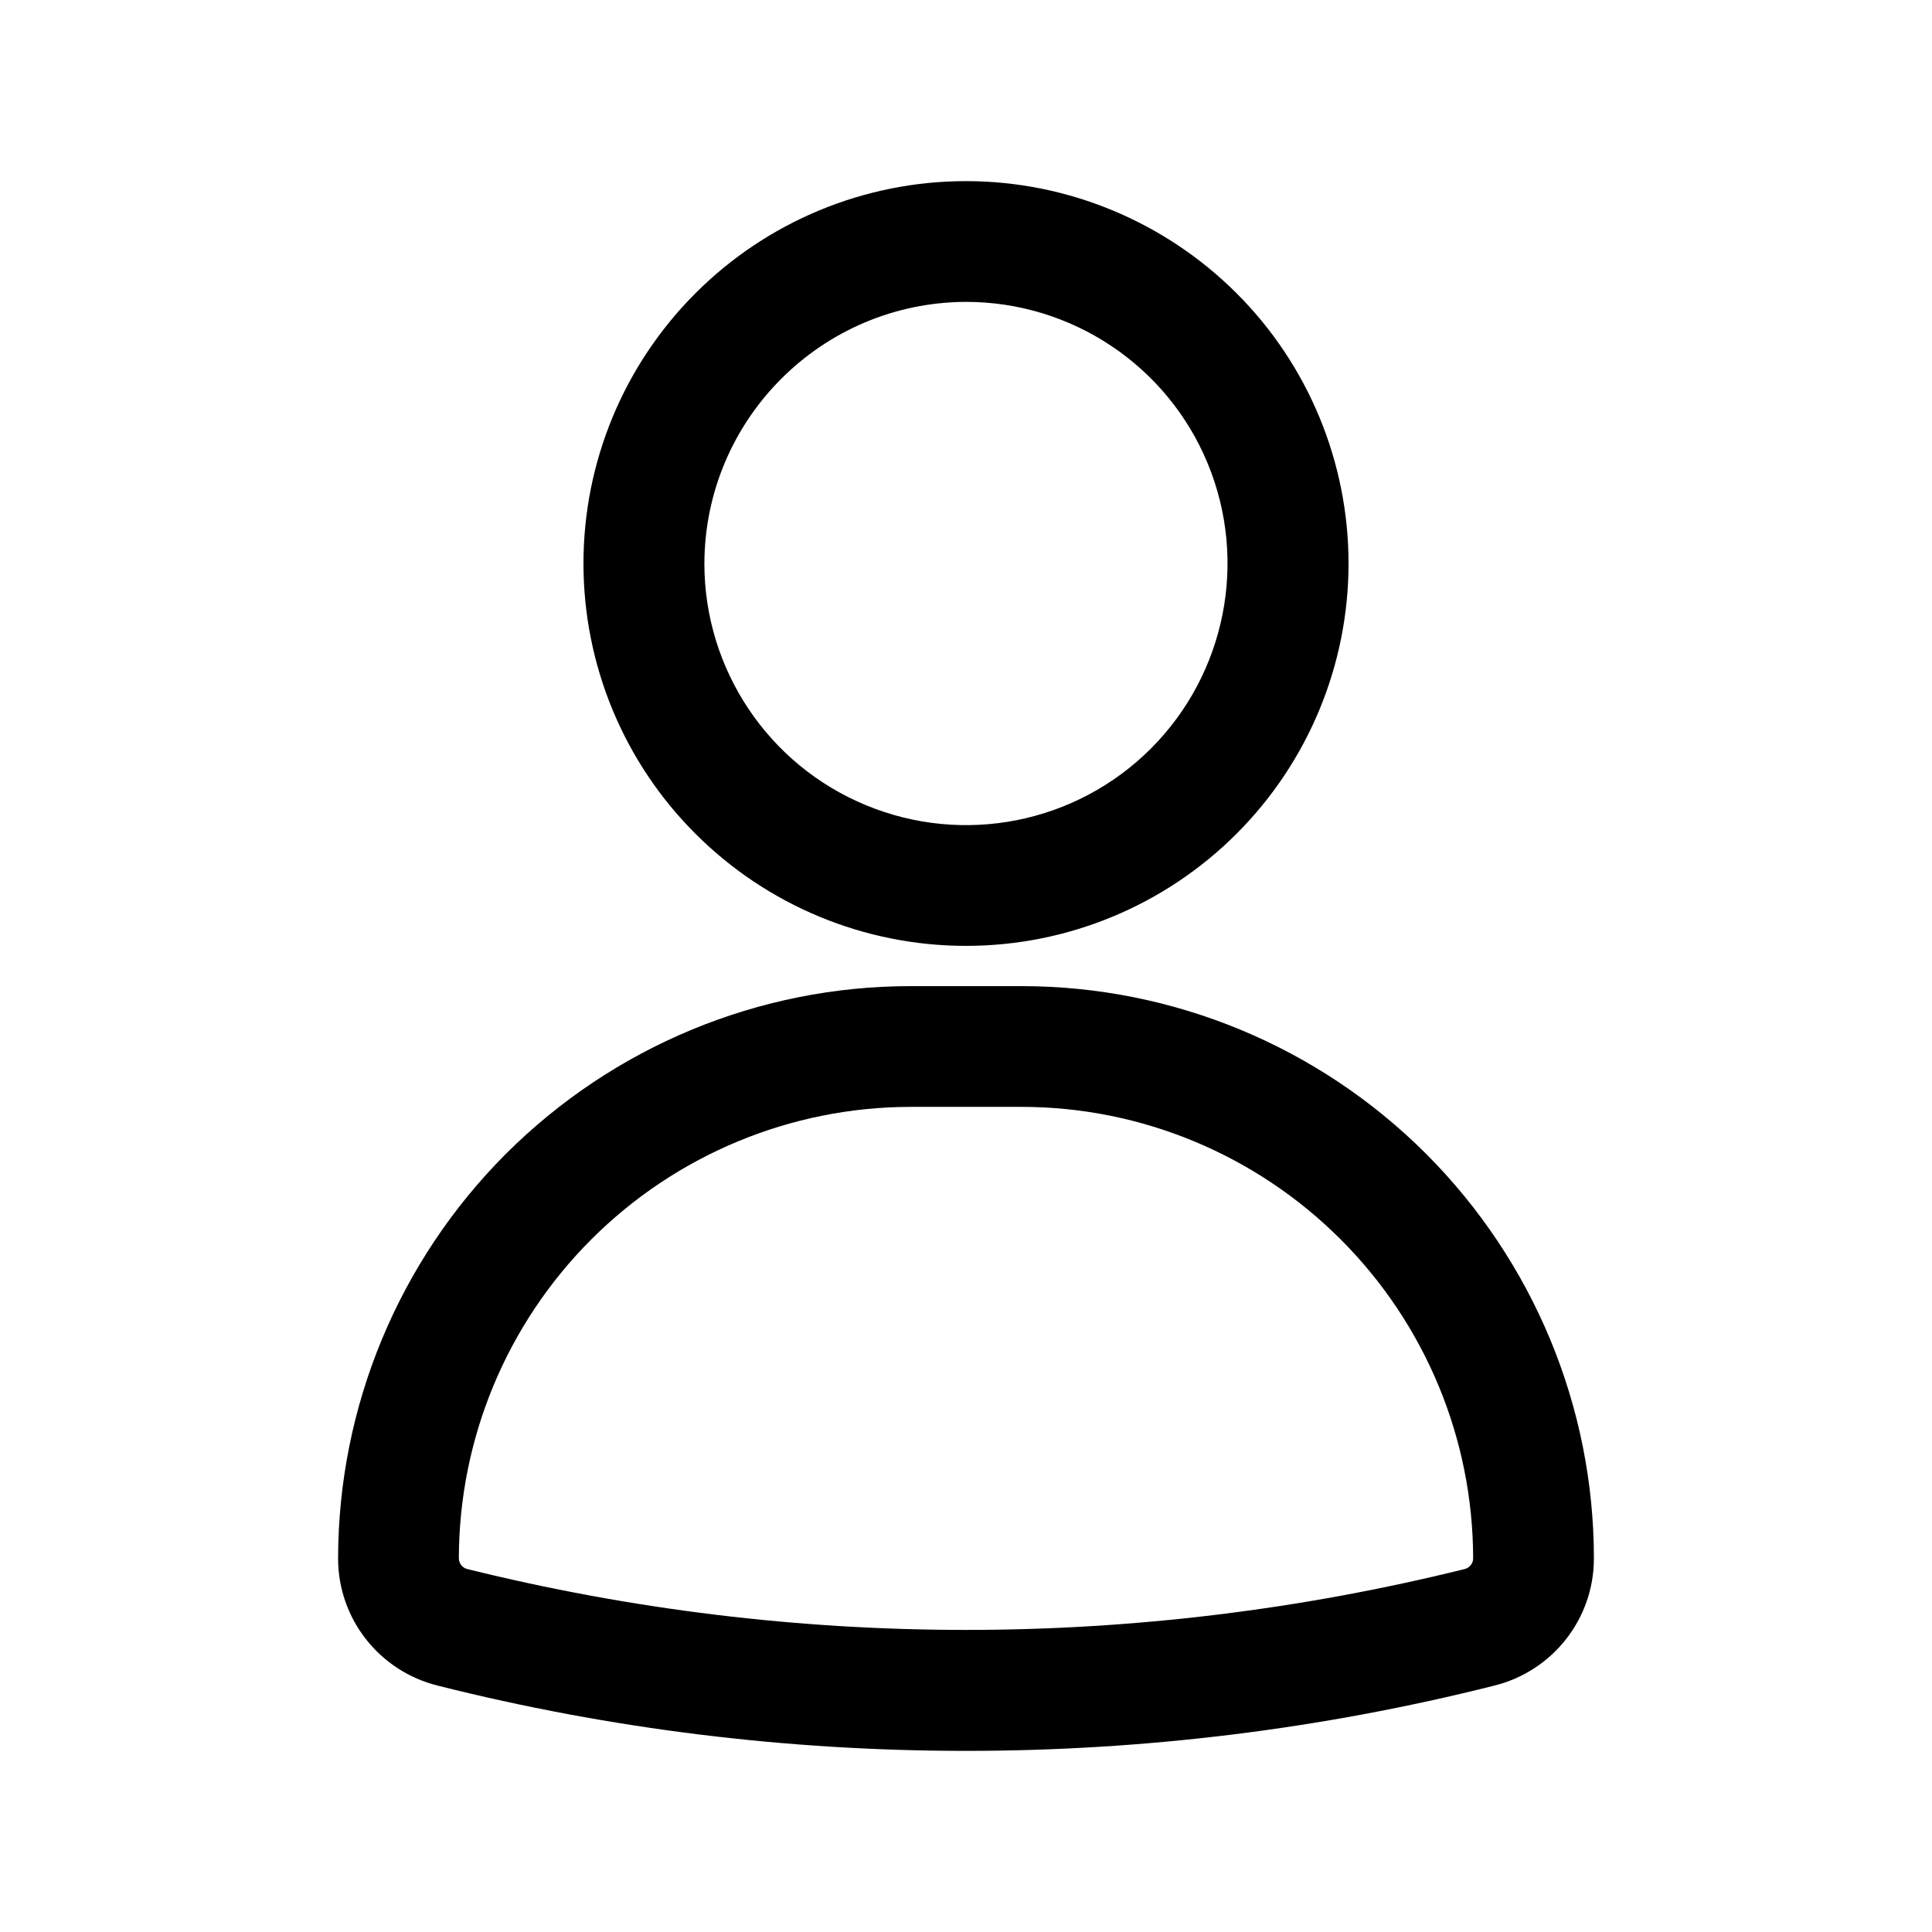 <?xml version="1.0" encoding="UTF-8"?>
<svg id="Ebene_1" xmlns="http://www.w3.org/2000/svg" version="1.1" viewBox="0 0 1200 1200">
  <!-- Generator: Adobe Illustrator 30.0.0, SVG Export Plug-In . SVG Version: 2.1.1 Build 123)  -->
  <path d="M600,587.5c63,0,123.4-25,168-69.6s69.6-105,69.6-167.9-25-123.4-69.6-167.9-105-69.6-168-69.6-123.4,25-168,69.6-69.6,104.9-69.6,167.9,25,123.4,69.6,167.9c44.6,44.6,105,69.6,168,69.6ZM600,187.5c65.7,0,125,39.6,150.1,100.3,25.1,60.7,11.2,130.6-35.2,177.1-46.5,46.5-116.3,60.4-177.1,35.2-60.7-25.1-100.3-84.4-100.3-150.1.3-89.6,72.9-162.2,162.5-162.5h0ZM634.5,612.5h-69c-94.3,0-184.6,37.6-251.3,104.2-66.6,66.7-104.1,157-104.2,251.3,0,37.5,25.6,70,62,79,107.2,27,217.4,40.5,328,40.5s220.7-13.5,328-40.5c36.4-9,62-41.5,62-79,0-94.3-37.6-184.6-104.2-251.3-66.7-66.7-157-104.2-251.3-104.2h0ZM910,974.5h0c-203.6,50.5-416.4,50.5-620,0-2.9-.8-4.9-3.5-5-6.5.1-74.4,29.7-145.6,82.3-198.2,52.5-52.5,123.8-82.2,198.2-82.3h69c74.3,0,145.6,29.7,198.2,82.3,52.6,52.6,82.2,123.8,82.3,198.2,0,3-2.1,5.6-5,6.5h0Z"/>
</svg>